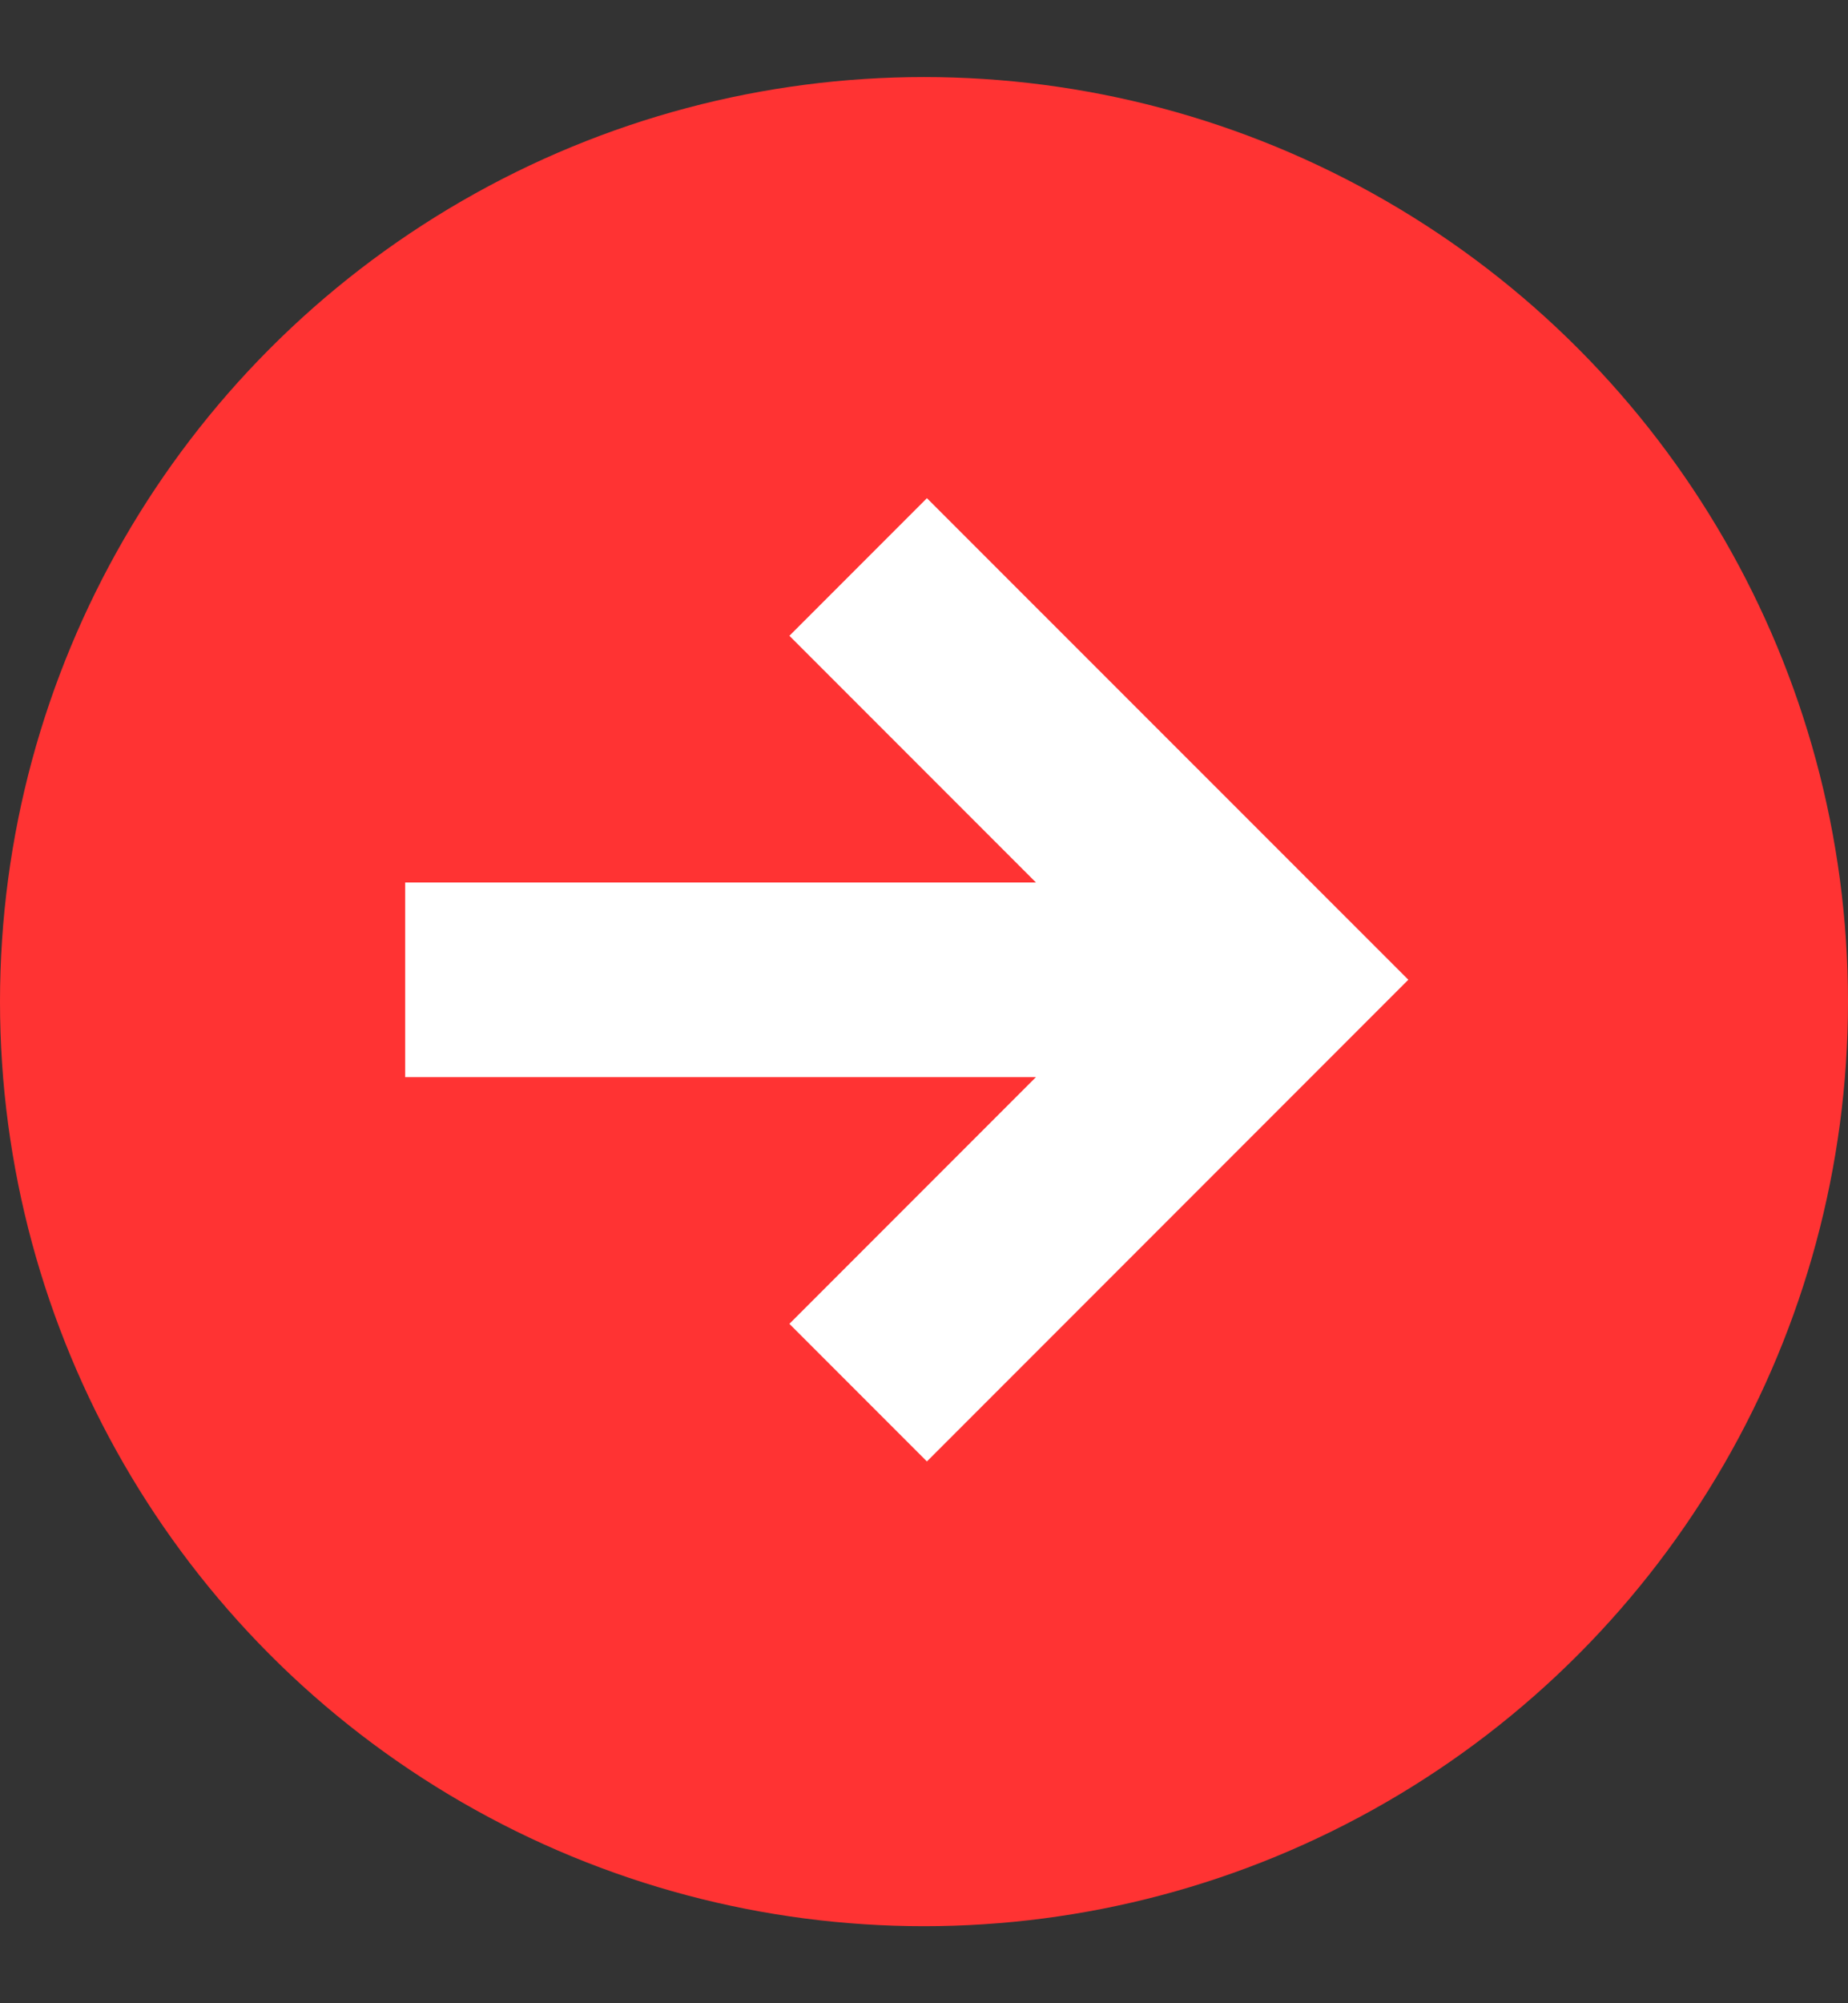 <svg width="12" height="13" viewBox="0 0 12 13" fill="none" xmlns="http://www.w3.org/2000/svg">
<rect x="0" y="0" width="12" height="13" fill="#333333" stroke="none"/>
<circle cx="6" cy="6.5" r="6" fill="#FF3333"/>
<path d="M2.631 5.727L2.631 6.99L6.727 6.99L5.126 8.591L6.019 9.484L9.145 6.358L6.019 3.233L5.126 4.126L6.727 5.727L2.631 5.727Z" fill="white"/>
</svg>
